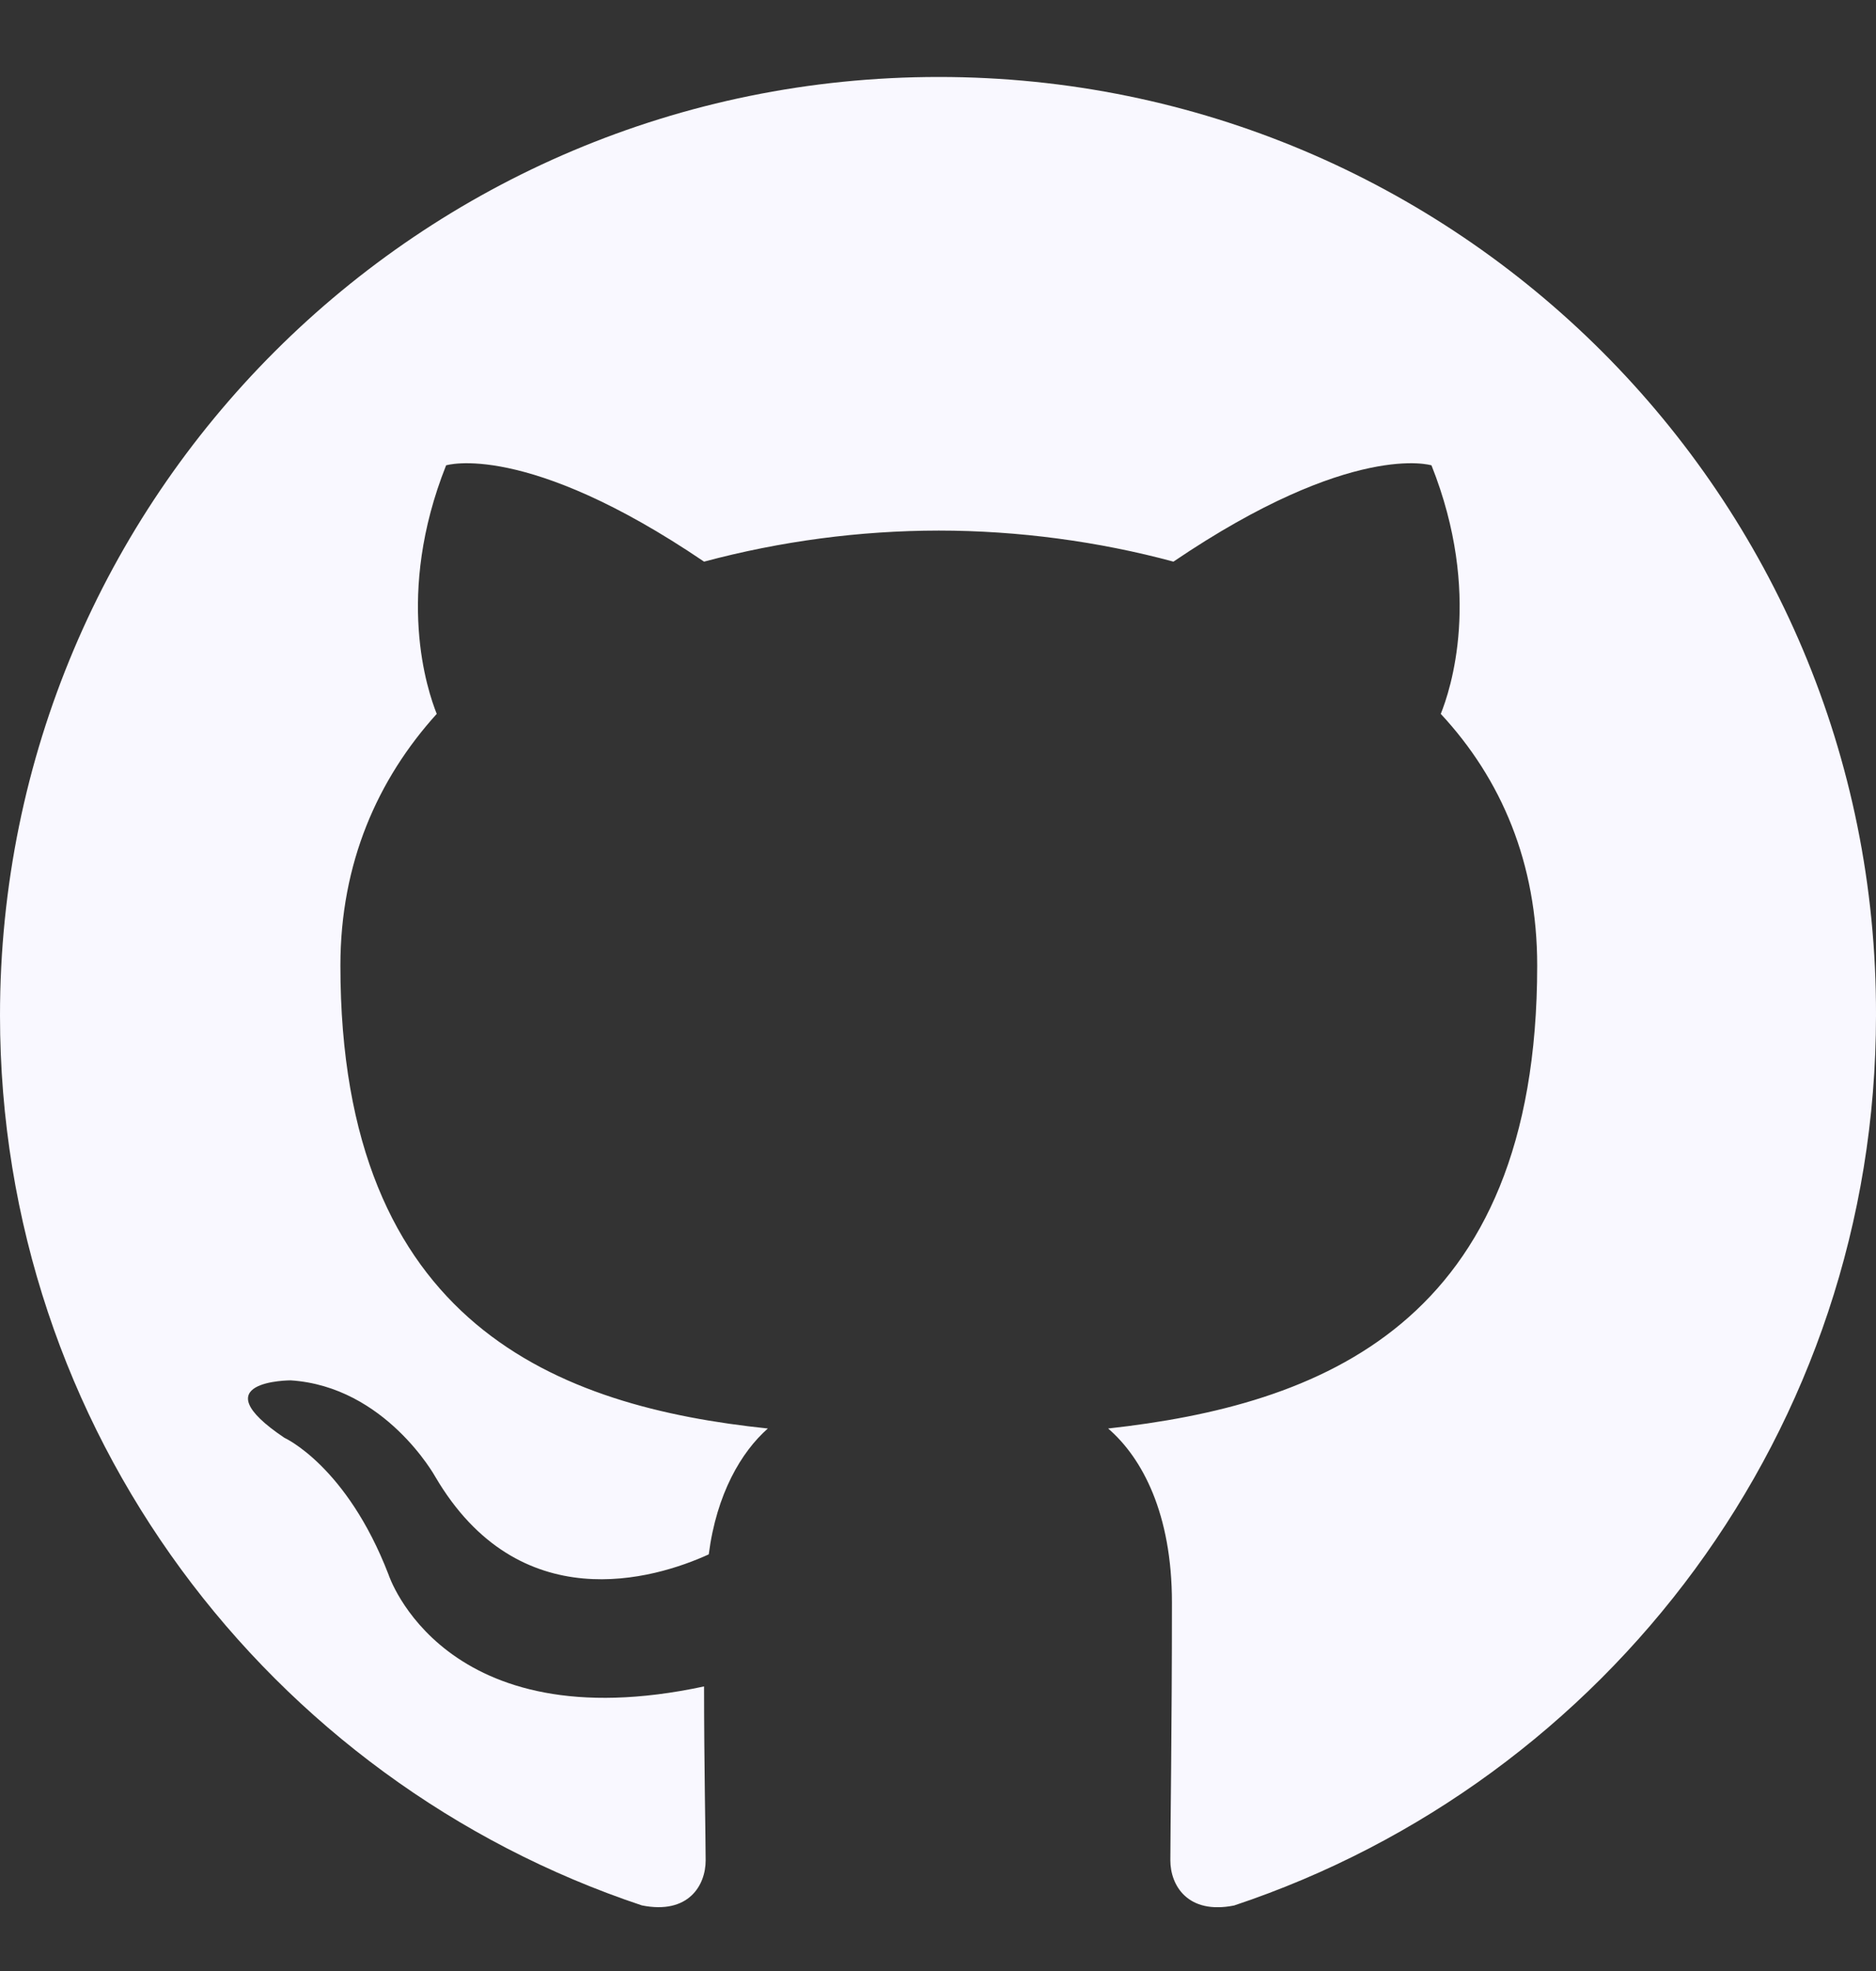 <svg width="20" height="21" viewBox="0 0 20 21" fill="none" xmlns="http://www.w3.org/2000/svg">
<rect x="0" y="0" width="20" height="21" fill="#333333" stroke="none"/>
<g id="Icons" clip-path="url(#clip0_2159_308)">
<path id="Vector" fill-rule="evenodd" clip-rule="evenodd" d="M10.008 0.82C4.474 0.82 0 5.289 0 10.818C0 15.237 2.867 18.977 6.843 20.301C7.341 20.401 7.523 20.086 7.523 19.822C7.523 19.59 7.506 18.795 7.506 17.968C4.722 18.564 4.142 16.776 4.142 16.776C3.695 15.617 3.032 15.319 3.032 15.319C2.121 14.707 3.099 14.707 3.099 14.707C4.109 14.773 4.64 15.733 4.64 15.733C5.534 17.256 6.976 16.826 7.556 16.561C7.639 15.915 7.904 15.468 8.186 15.22C5.965 14.988 3.629 14.128 3.629 10.288C3.629 9.195 4.026 8.302 4.656 7.606C4.557 7.358 4.209 6.332 4.756 4.958C4.756 4.958 5.601 4.693 7.506 5.984C8.322 5.766 9.163 5.654 10.008 5.653C10.853 5.653 11.715 5.769 12.51 5.984C14.416 4.693 15.261 4.958 15.261 4.958C15.808 6.332 15.46 7.358 15.36 7.606C16.007 8.302 16.388 9.195 16.388 10.288C16.388 14.128 14.051 14.972 11.814 15.22C12.179 15.535 12.494 16.13 12.494 17.074C12.494 18.415 12.477 19.491 12.477 19.821C12.477 20.086 12.66 20.401 13.157 20.302C17.133 18.977 20 15.237 20 10.818C20.016 5.289 15.526 0.82 10.008 0.82Z" fill="#F9F8FF"/>
</g>
<defs>
<clipPath id="clip0_2159_308">
<rect width="20" height="20" fill="white" transform="translate(0 0.32)"/>
</clipPath>
</defs>
</svg>
